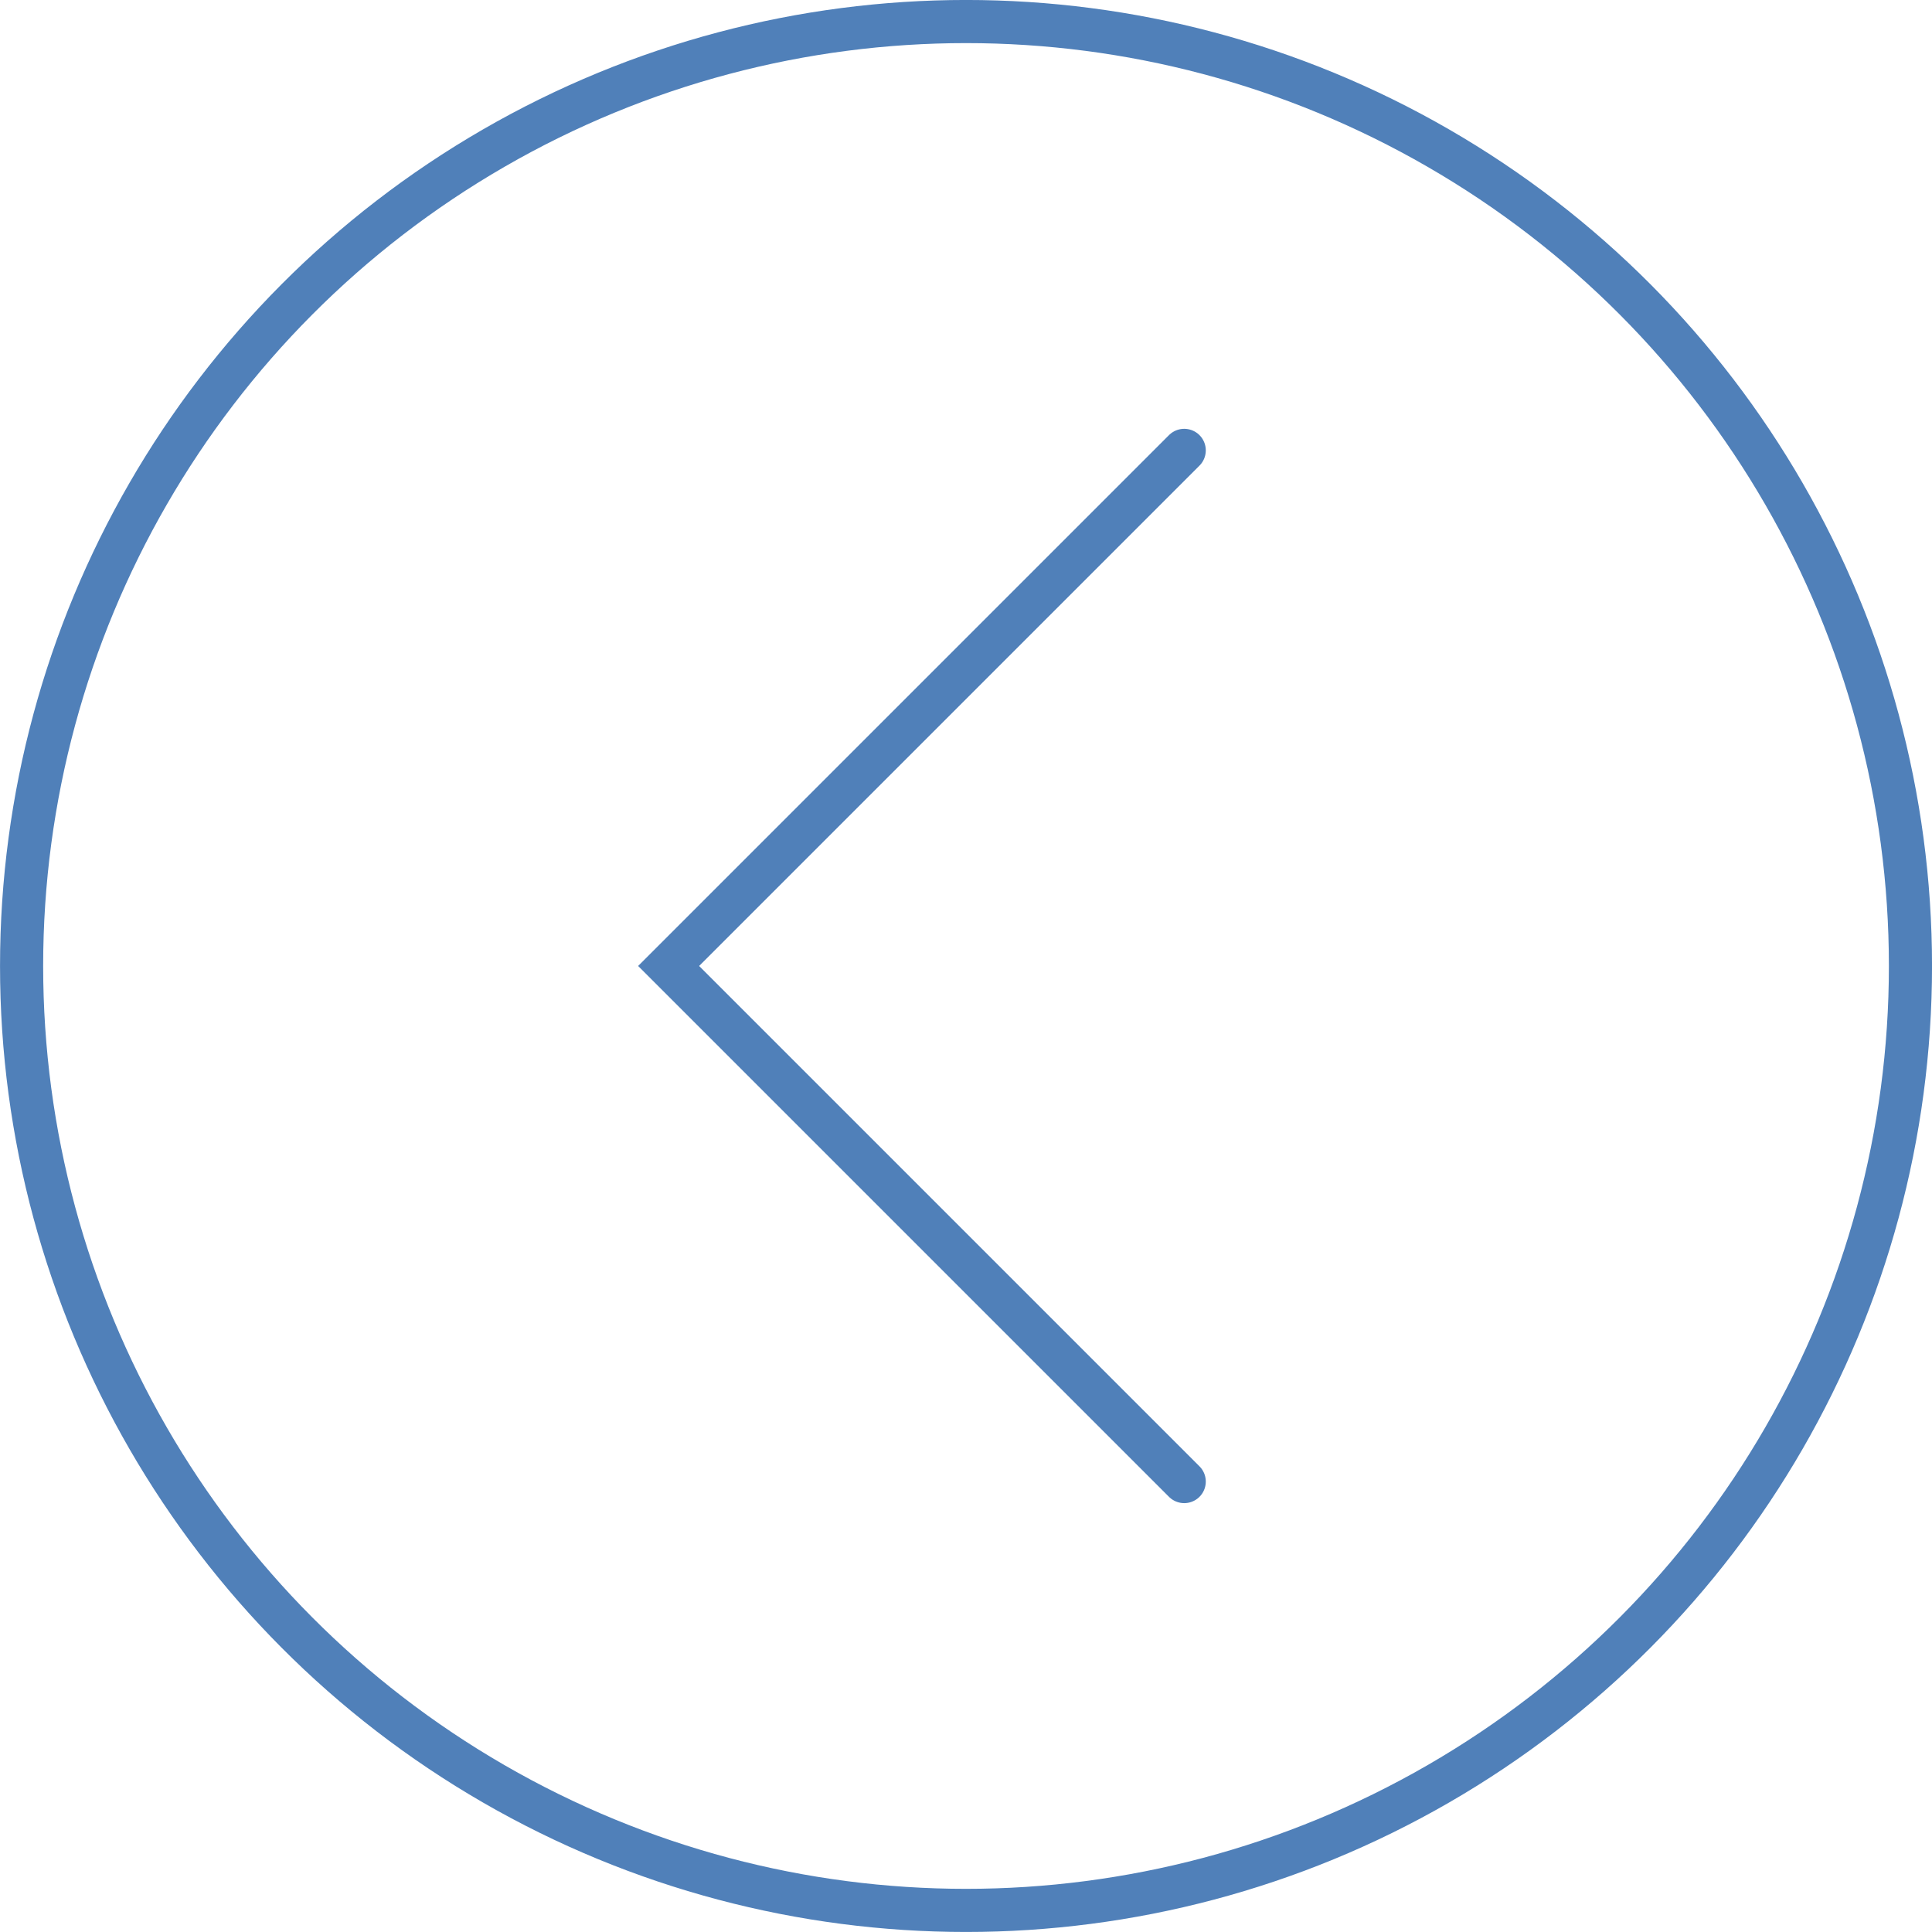 <svg id="Grupo_2994" data-name="Grupo 2994" xmlns="http://www.w3.org/2000/svg" width="35.789" height="35.789" viewBox="0 0 35.789 35.789">
  <path id="Caminho_26899" data-name="Caminho 26899" d="M17.9.4A17.495,17.495,0,1,0,35.39,17.894,17.5,17.5,0,0,0,17.9.4" fill="none"/>
  <circle id="Elipse_215" data-name="Elipse 215" cx="17.495" cy="17.495" r="17.495" transform="translate(0.4 0.399)" fill="none" stroke="#5080b9" stroke-linecap="round" stroke-miterlimit="10" stroke-width="0.799"/>
  <path id="Caminho_26900" data-name="Caminho 26900" d="M21.937,8.343l-9.551,9.551,9.551,9.551" fill="none" stroke="#5080b9" stroke-linecap="round" stroke-miterlimit="10" stroke-width="0.799"/>
</svg>

